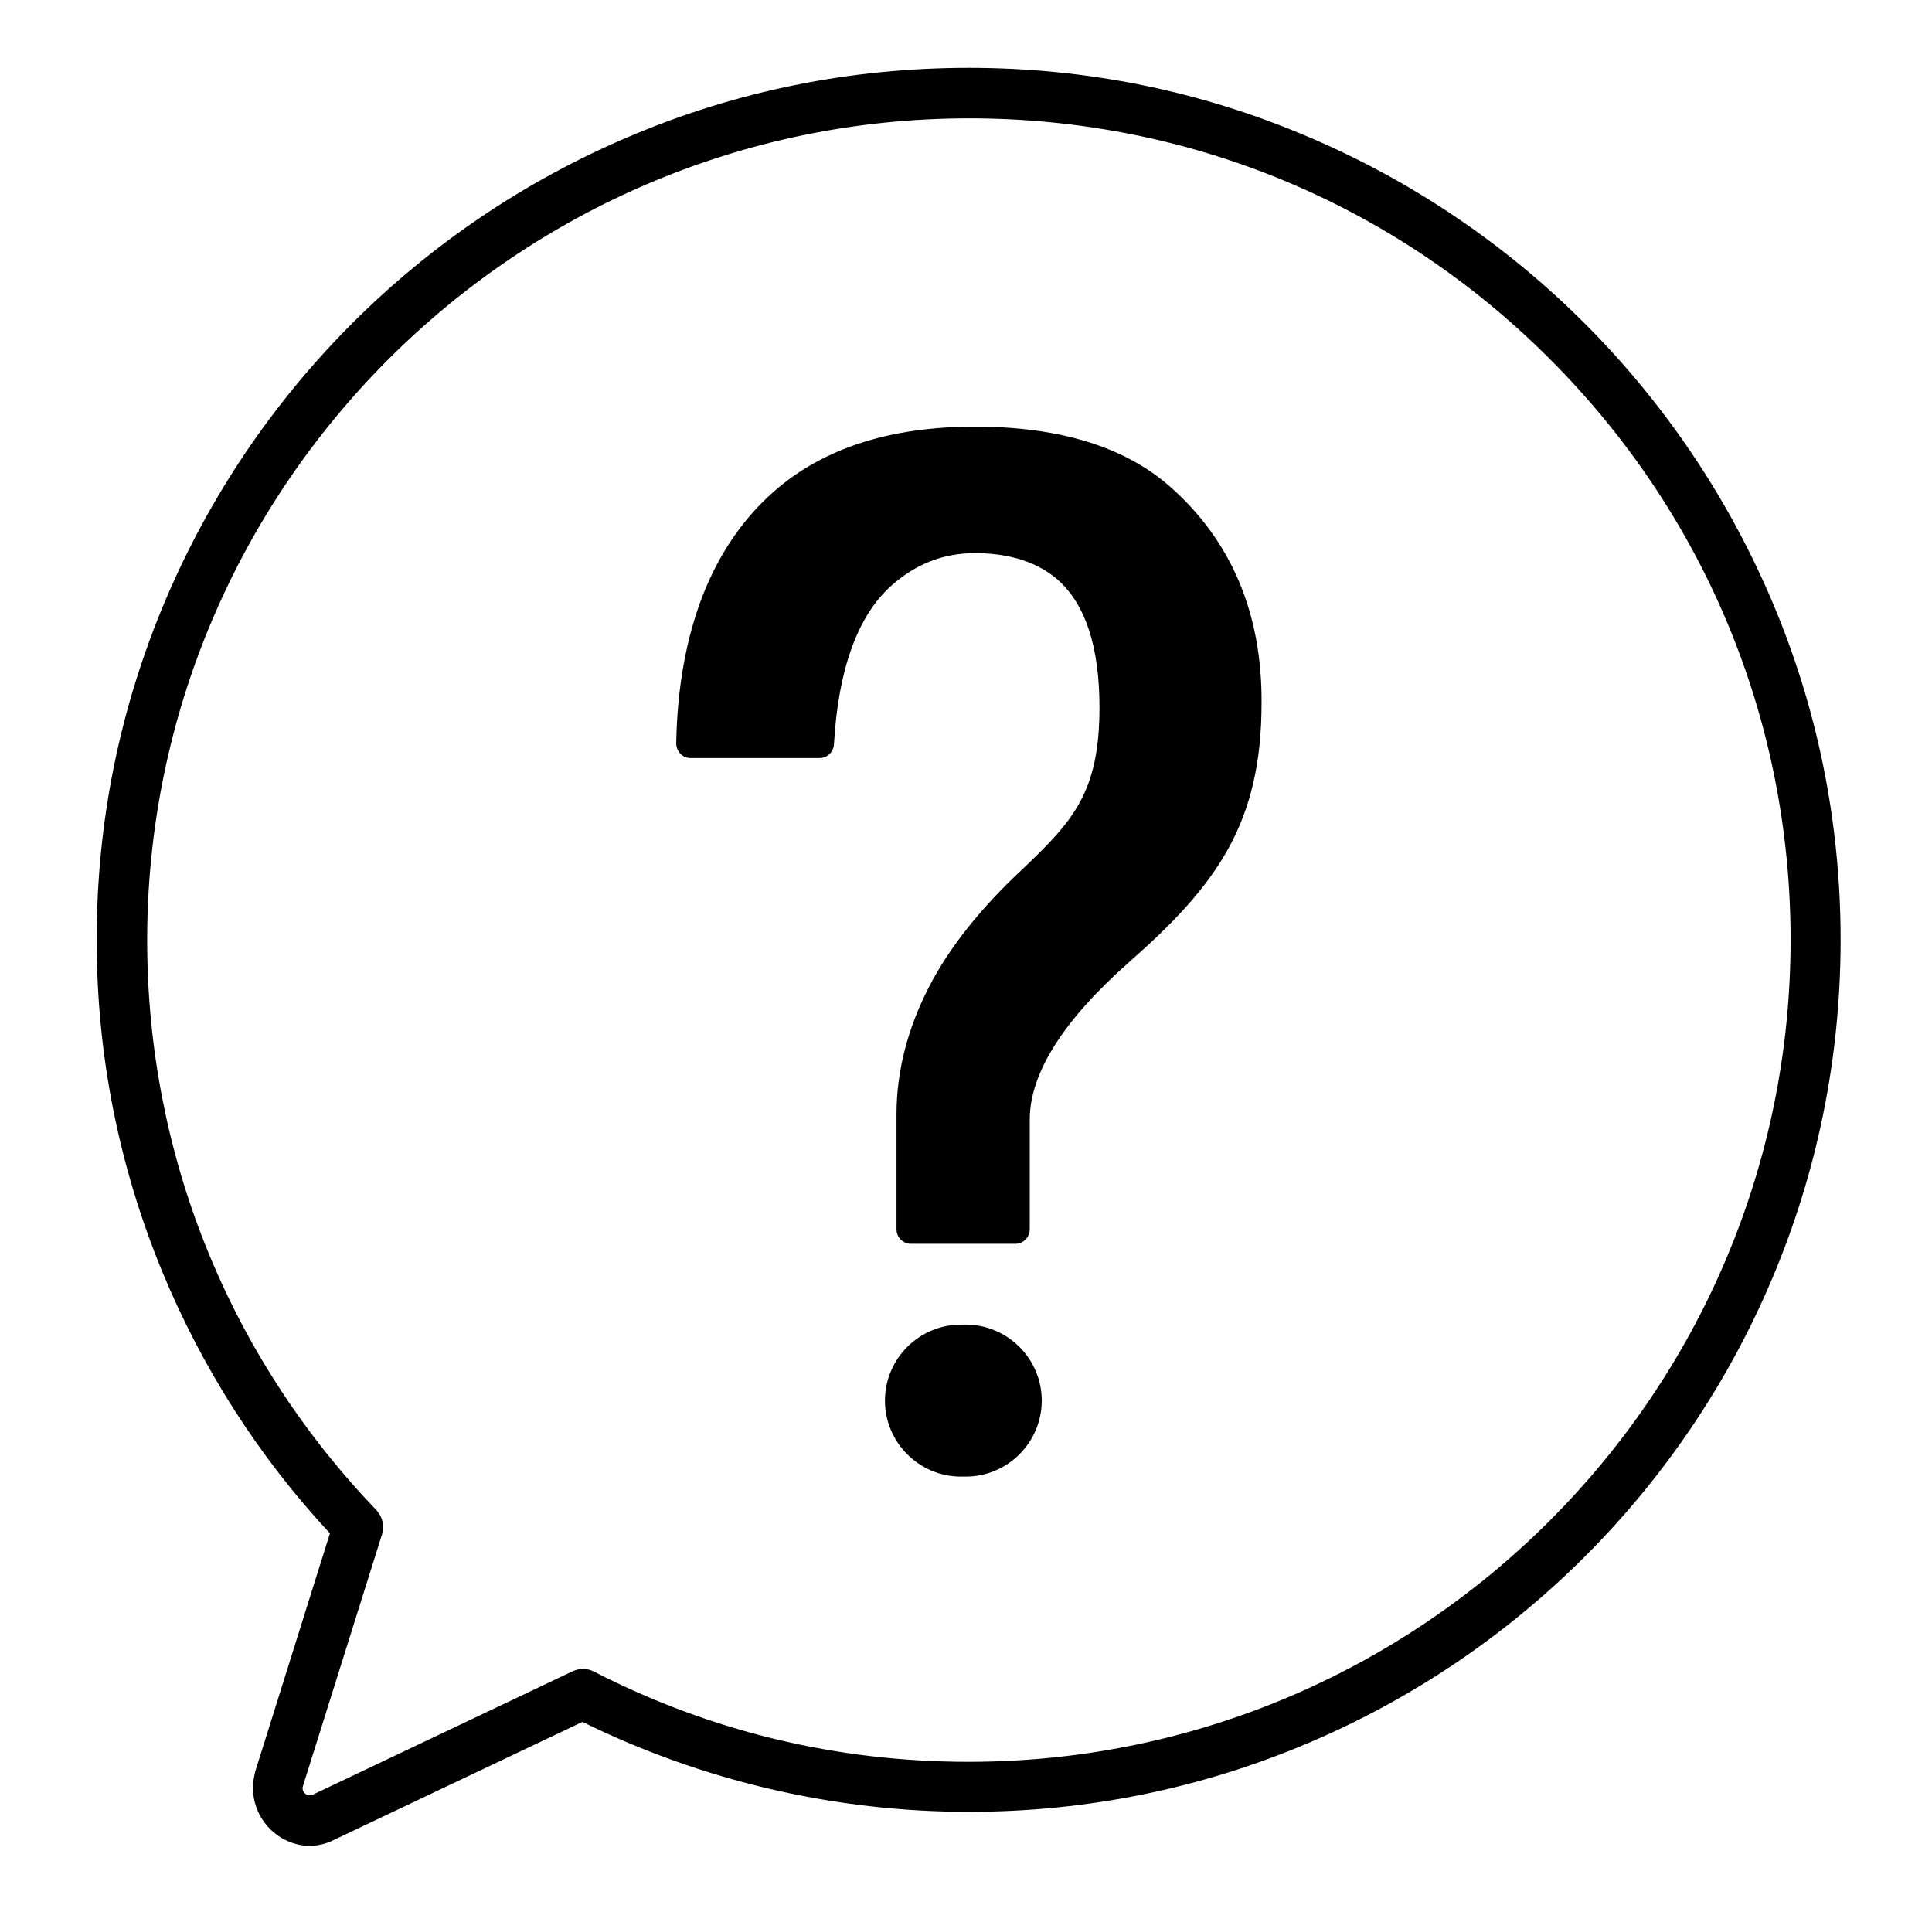 <?xml version="1.0" encoding="UTF-8"?> <!-- Generator: Adobe Illustrator 25.2.3, SVG Export Plug-In . SVG Version: 6.00 Build 0) --> <svg xmlns="http://www.w3.org/2000/svg" xmlns:xlink="http://www.w3.org/1999/xlink" version="1.1" id="_ÎÓÈ_1" x="0px" y="0px" viewBox="0 0 401.7 401" style="enable-background:new 0 0 401.7 401;" xml:space="preserve"> <style type="text/css"> .st0{fill:none;} </style> <rect x="-2577.5" y="-2601.1" class="st0" width="4000" height="4000"></rect> <path d="M64.5,383.8c-6.6-0.1-11.9-5.5-11.9-12.1c0-1.2,0.2-2.3,0.5-3.5l15.5-49.4c-14.8-15.9-26.6-34.4-34.9-54.5 c-9-21.9-13.6-45-13.6-68.9c0-24.5,4.8-48.2,14.3-70.6c18.4-43.4,53-78,96.4-96.4c22.3-9.5,46.1-14.3,70.6-14.3s48.2,4.8,70.5,14.3 c43.4,18.4,78,53,96.5,96.5c9.5,22.3,14.3,46.1,14.3,70.5s-4.8,48.2-14.3,70.6c-18.4,43.4-53,78-96.4,96.4 c-22.4,9.5-46.1,14.3-70.6,14.3c-27.8,0-55.3-6.4-80.3-18.7l-51.6,24.5C68,383.3,66.3,383.7,64.5,383.8z M201.5,24.6 c-94.2,0-170.9,76.7-170.9,170.9c0,44.4,16.9,86.4,47.6,118.4c1.3,1.4,1.8,3.3,1.2,5.2L63,371.3c-0.3,0.8,0.2,1.7,1,1.9 c0.4,0.1,0.8,0.1,1.1-0.1l53.9-25.6c1.5-0.7,3.2-0.7,4.6,0.1c24.2,12.4,50.4,18.7,77.8,18.7c94.2,0,170.9-76.6,170.9-170.9 c0-45.6-17.8-88.5-50.1-120.8S247.1,24.6,201.5,24.6L201.5,24.6z"></path> <path d="M200.8,275.4h-1c-8.7,0-15.8,7.1-15.8,15.8s7.1,15.8,15.8,15.8l0,0h1c8.7,0,15.8-7.1,15.8-15.8S209.5,275.4,200.8,275.4z"></path> <path d="M243.3,101.2L243.3,101.2c-9.4-8.3-23-12.5-40.6-12.5s-31.6,4.5-41.8,13.5c-6.5,5.7-11.5,13.1-14.9,21.9 c-3.3,8.6-5.2,18.8-5.4,30.4l0,0c0,1.7,1.3,3.1,2.9,3.1c0,0,0.1,0,0.1,0h26.8c1.6,0,2.9-1.2,3-2.9l0,0c0.9-15.7,5-26.8,12-33 c5.1-4.5,10.8-6.7,17.3-6.7c7.2,0,13.1,1.9,17.3,5.6c5.7,5.1,8.6,13.9,8.6,26.5c0,17.6-5.5,23.6-15.9,33.5 c-8.6,8-15.3,16.3-19.6,24.7c-4.4,8.6-6.7,17.4-6.7,26.4v23.9c0,1.7,1.4,3,3,3h21.7c1.7,0,3-1.4,3-3v-22.8c0-9.7,7-20.7,20.7-32.8 c18.3-16.1,27.5-28.9,27.5-53.9C262.4,127.5,256,112.4,243.3,101.2z"></path> </svg> 